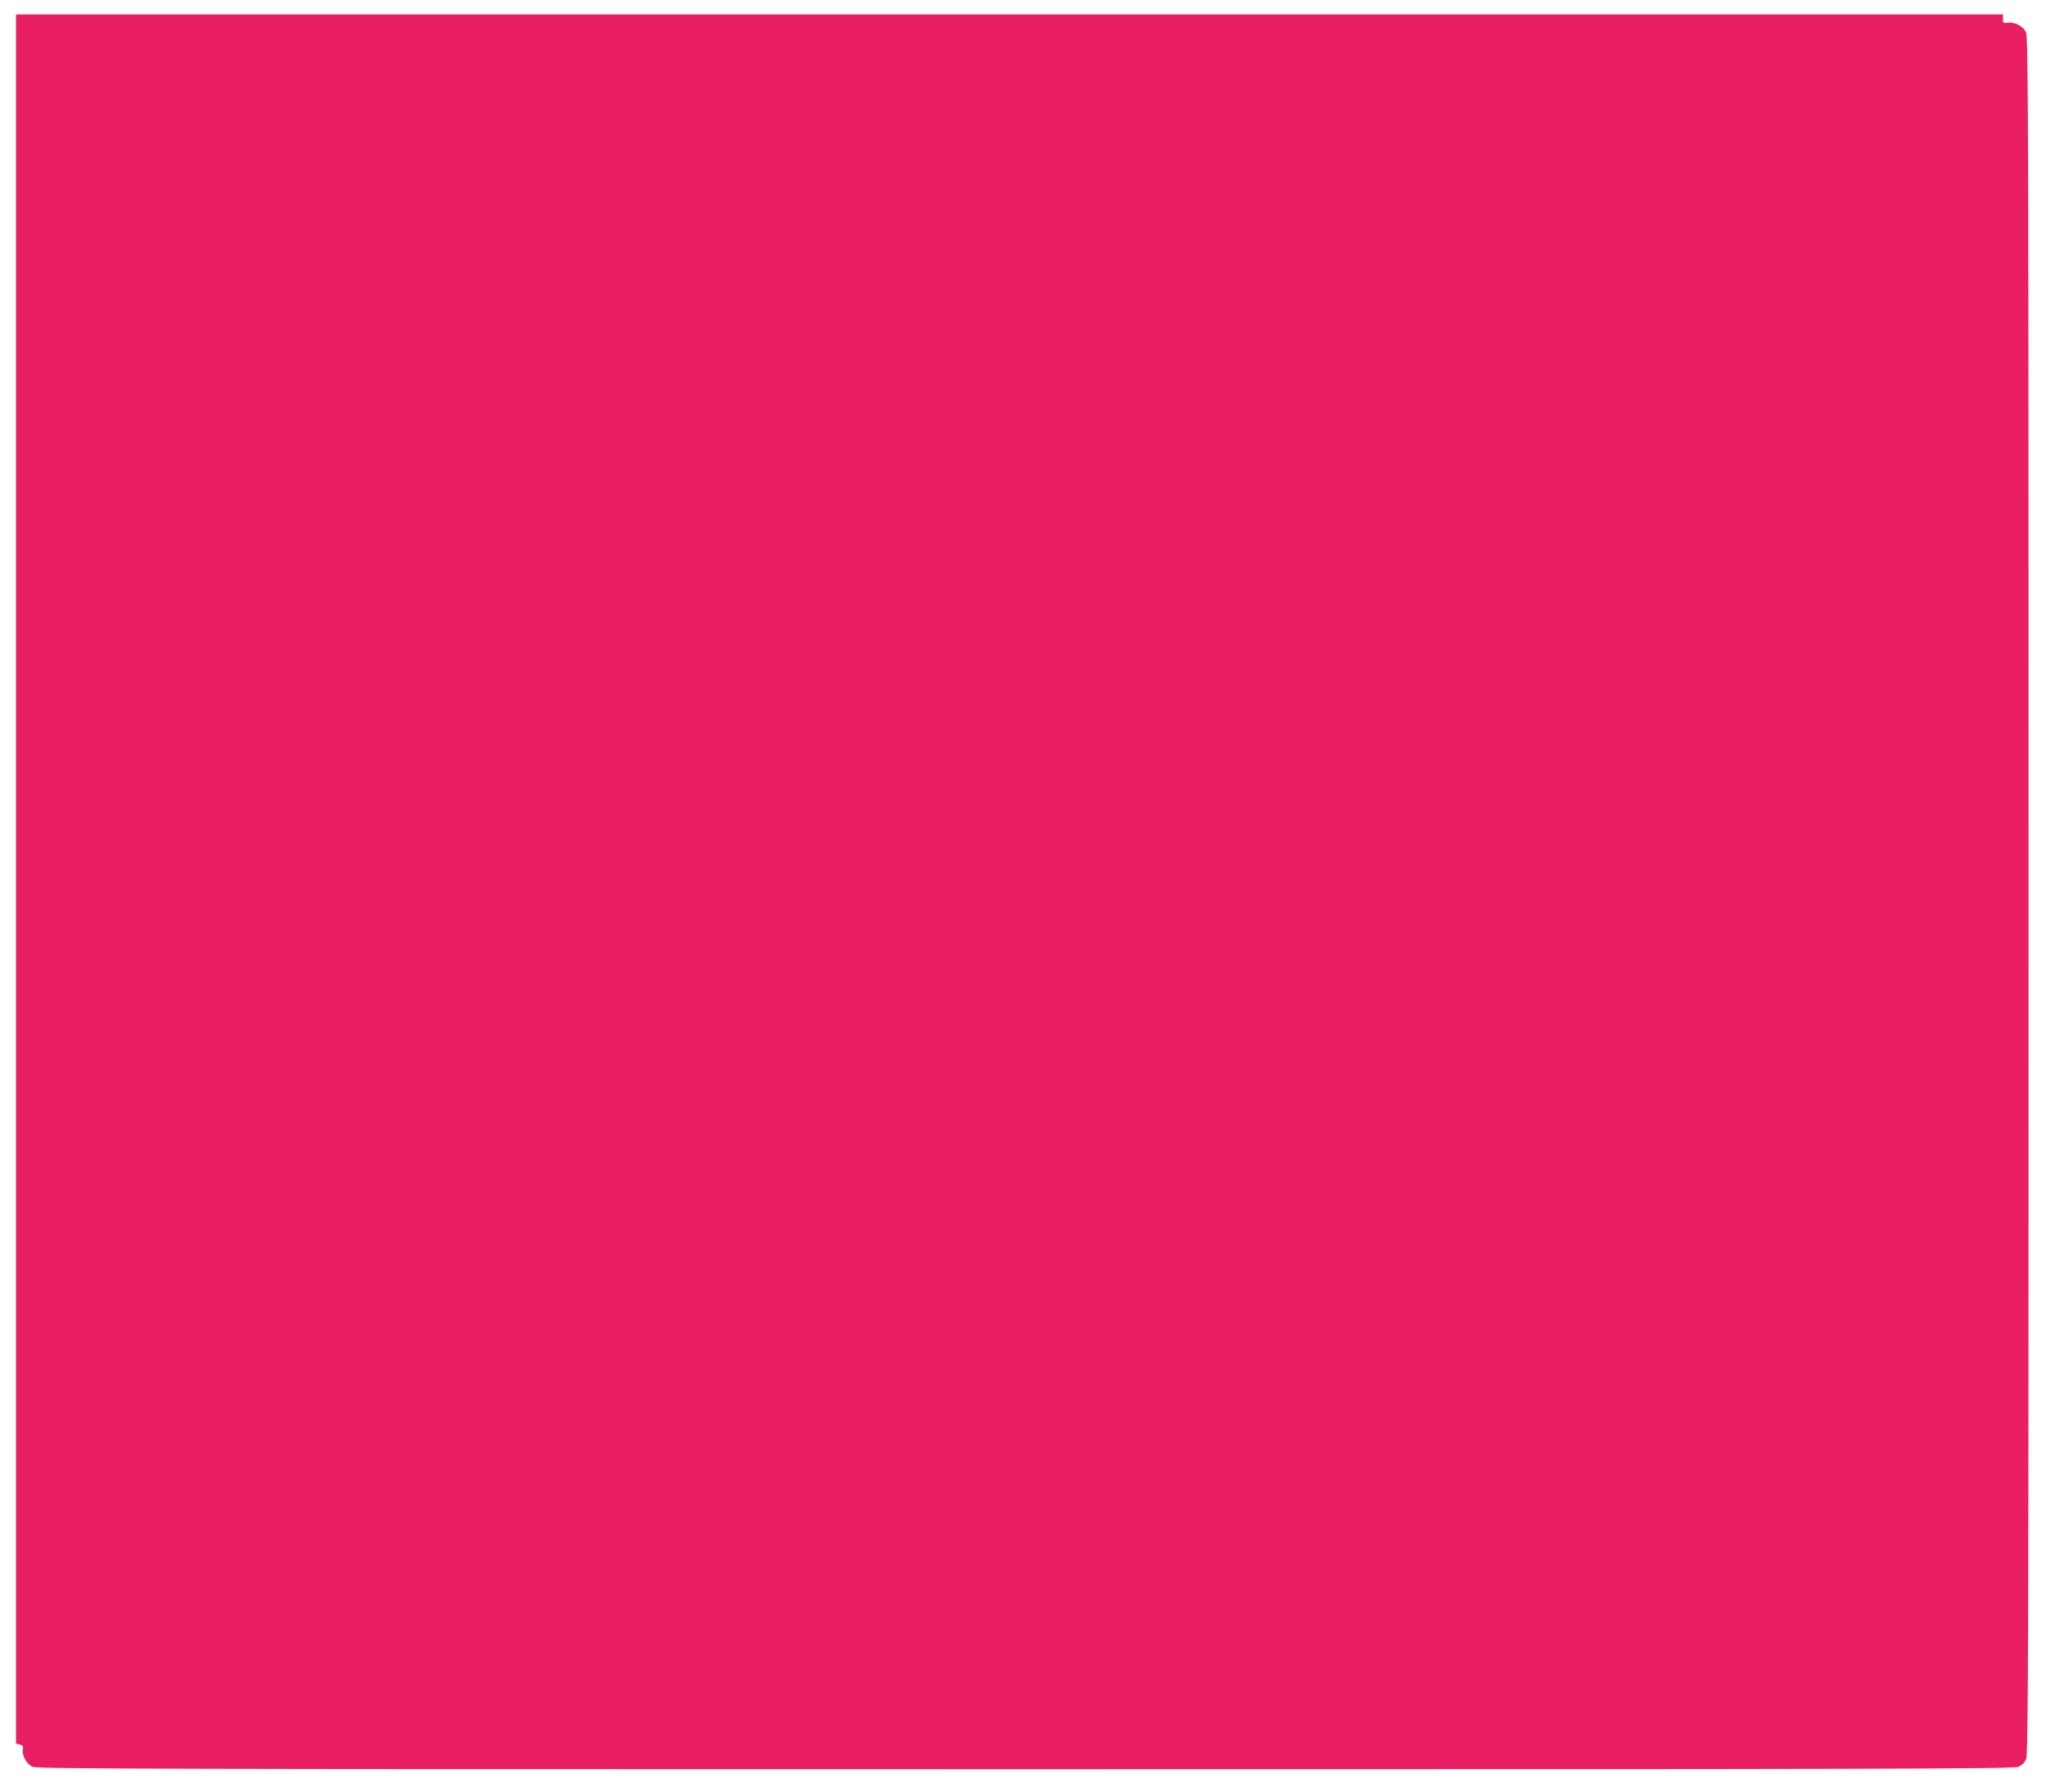 <?xml version="1.0" standalone="no"?>
<!DOCTYPE svg PUBLIC "-//W3C//DTD SVG 20010904//EN"
 "http://www.w3.org/TR/2001/REC-SVG-20010904/DTD/svg10.dtd">
<svg version="1.0" xmlns="http://www.w3.org/2000/svg"
 width="1280pt" height="1118pt" viewBox="0 0 1280 1118"
 preserveAspectRatio="xMidYMid meet">
<g transform="translate(0,1118) scale(0.1,-0.1)"
fill="#e91e63" stroke="none">
<path d="M100 5695 l0 -5395 23 -6 c18 -4 23 -11 20 -28 -8 -40 23 -95 61
-111 31 -13 810 -15 6196 -15 5386 0 6165 2 6196 15 23 10 39 26 49 49 13 31
15 711 15 5386 0 4675 -2 5355 -15 5386 -16 40 -71 68 -117 62 -25 -4 -28 -2
-28 24 l0 28 -6200 0 -6200 0 0 -5395z"/>
</g>
</svg>
